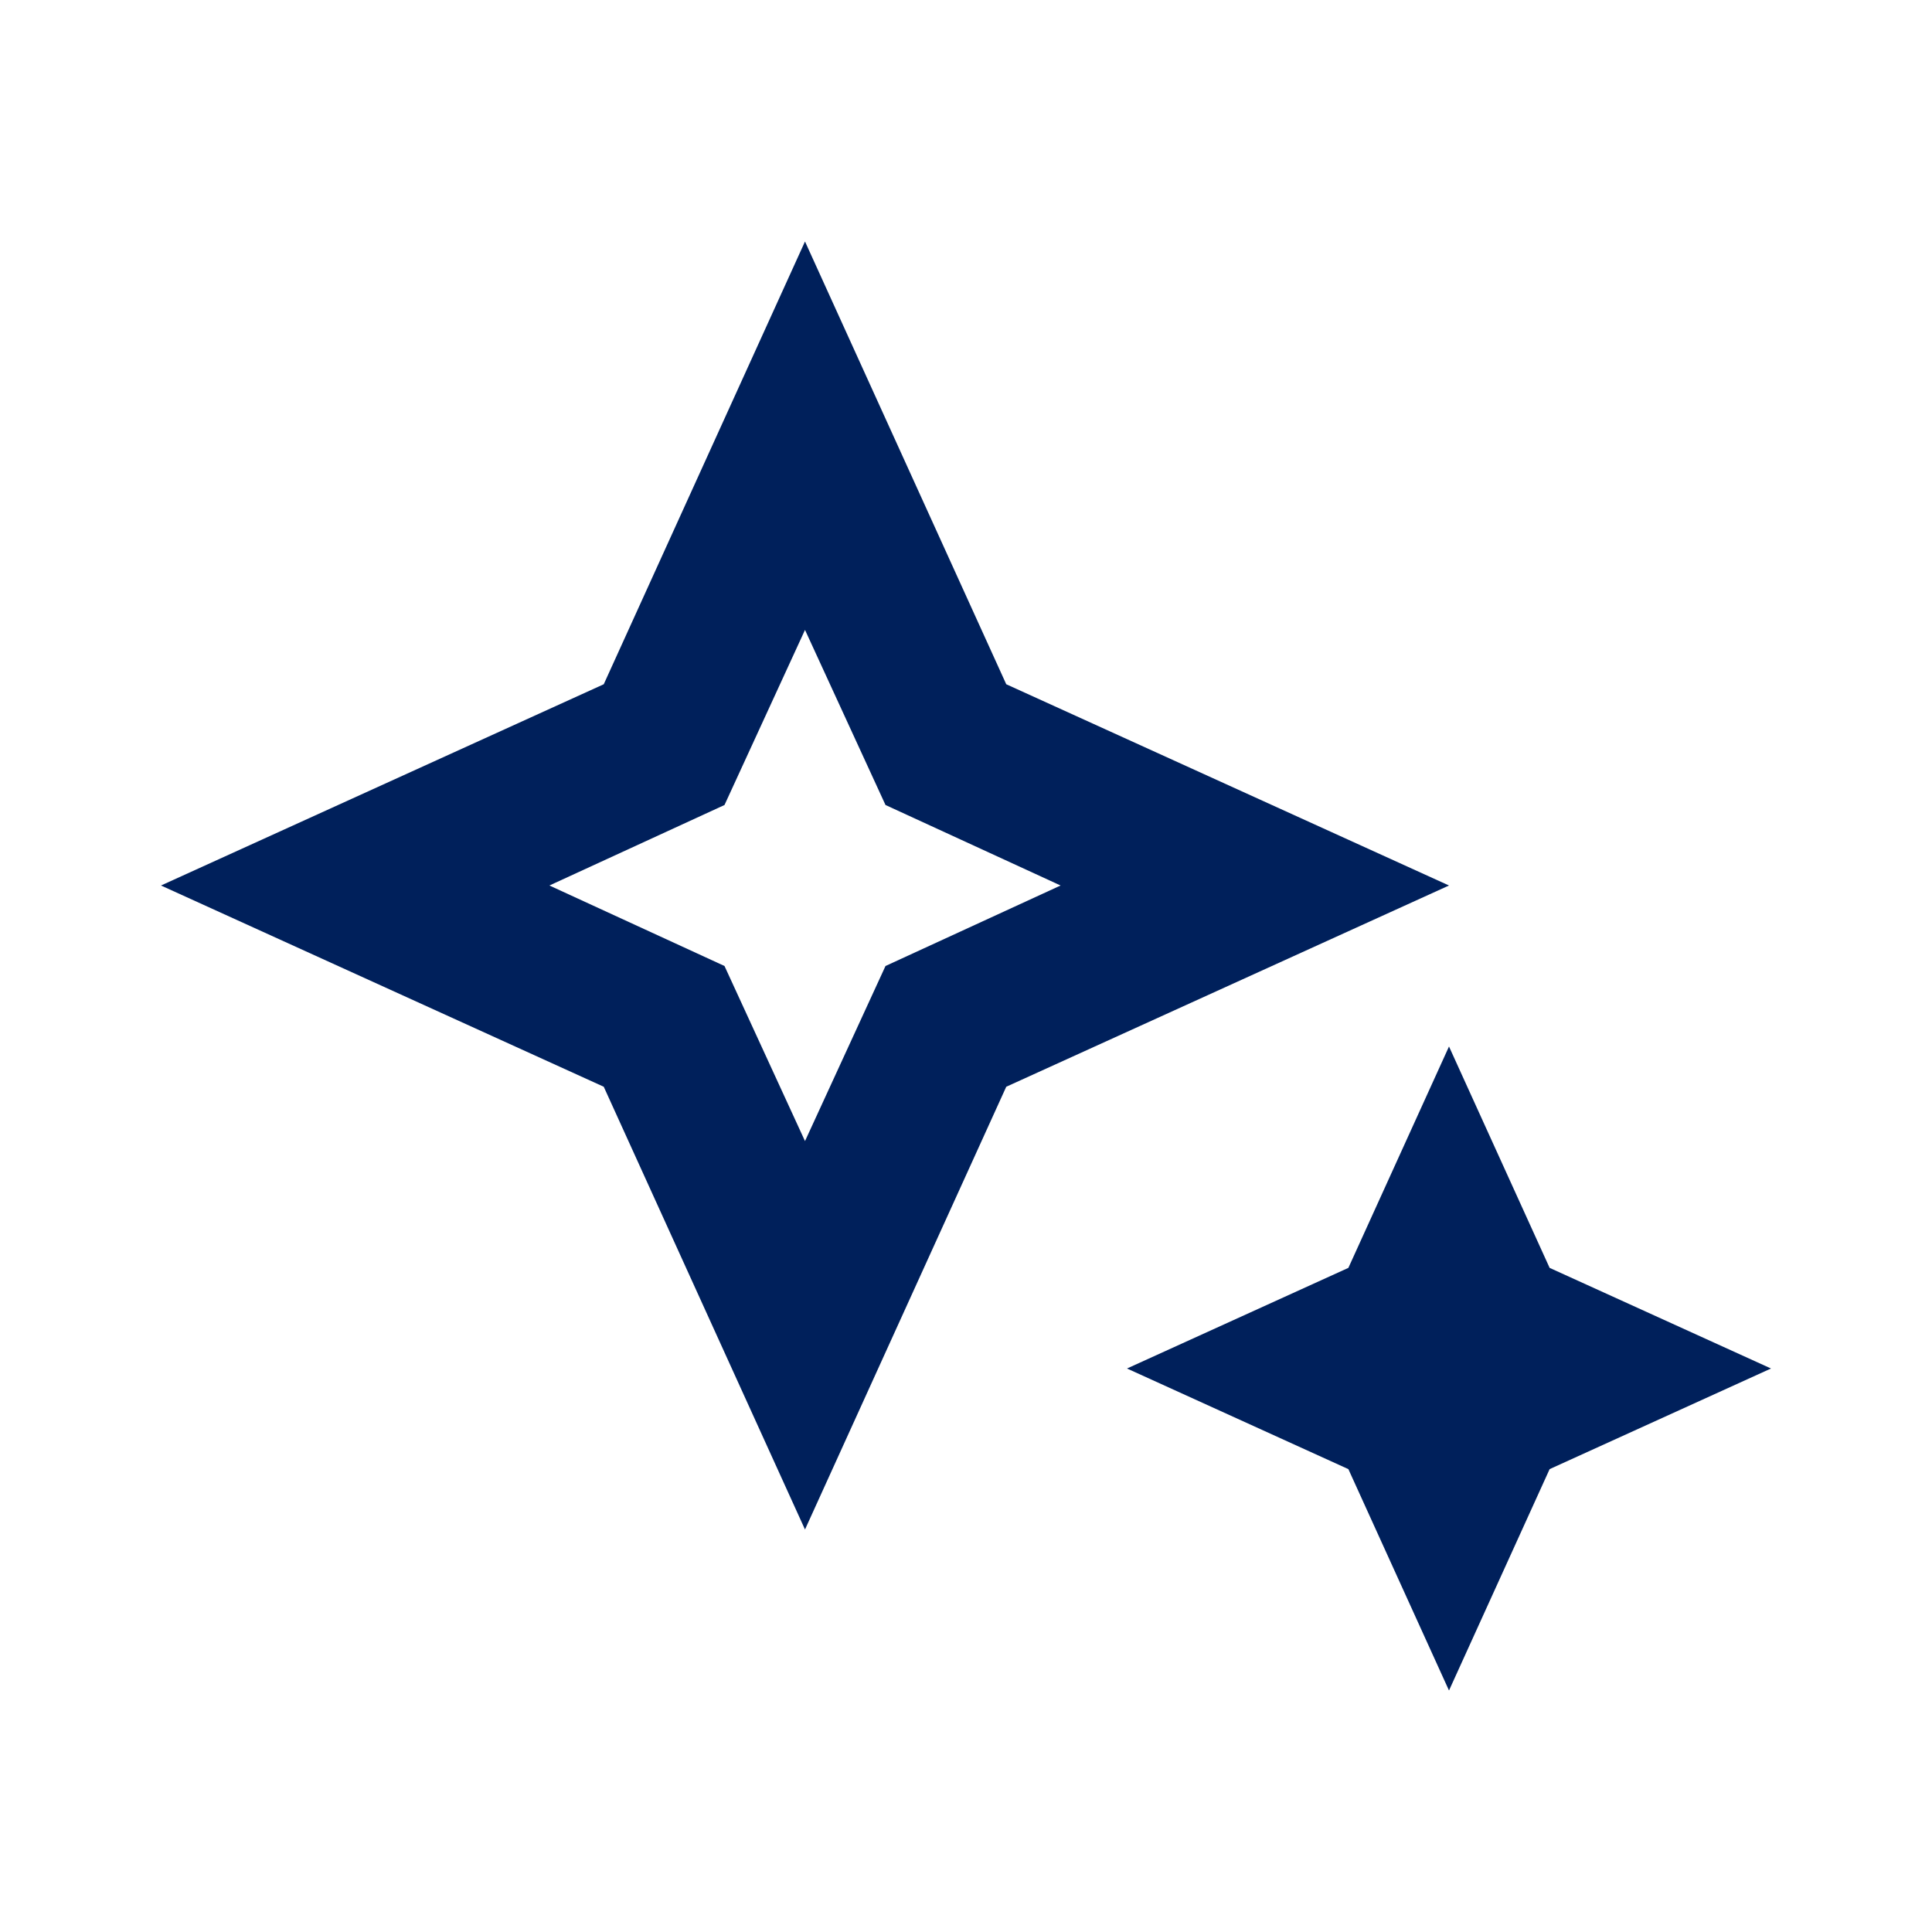 <svg width="24" height="24" viewBox="0 0 24 24" fill="none" xmlns="http://www.w3.org/2000/svg">
<g id="magic_button">
<mask id="mask0_58_1727" style="mask-type:alpha" maskUnits="userSpaceOnUse" x="0" y="0" width="24" height="24">
<rect id="Bounding box" width="24" height="24" fill="#D9D9D9"/>
</mask>
<g mask="url(#mask0_58_1727)">
<path id="magic_button_2" d="M10 14.175L11 12L13.175 11L11 10L10 7.825L9 10L6.825 11L9 12L10 14.175ZM10 19L7.5 13.5L2 11L7.5 8.5L10 3L12.5 8.5L18 11L12.5 13.5L10 19ZM18 21L16.75 18.25L14 17L16.75 15.75L18 13L19.25 15.75L22 17L19.25 18.25L18 21Z" fill="#00205B"/>
</g>
</g>
</svg>
